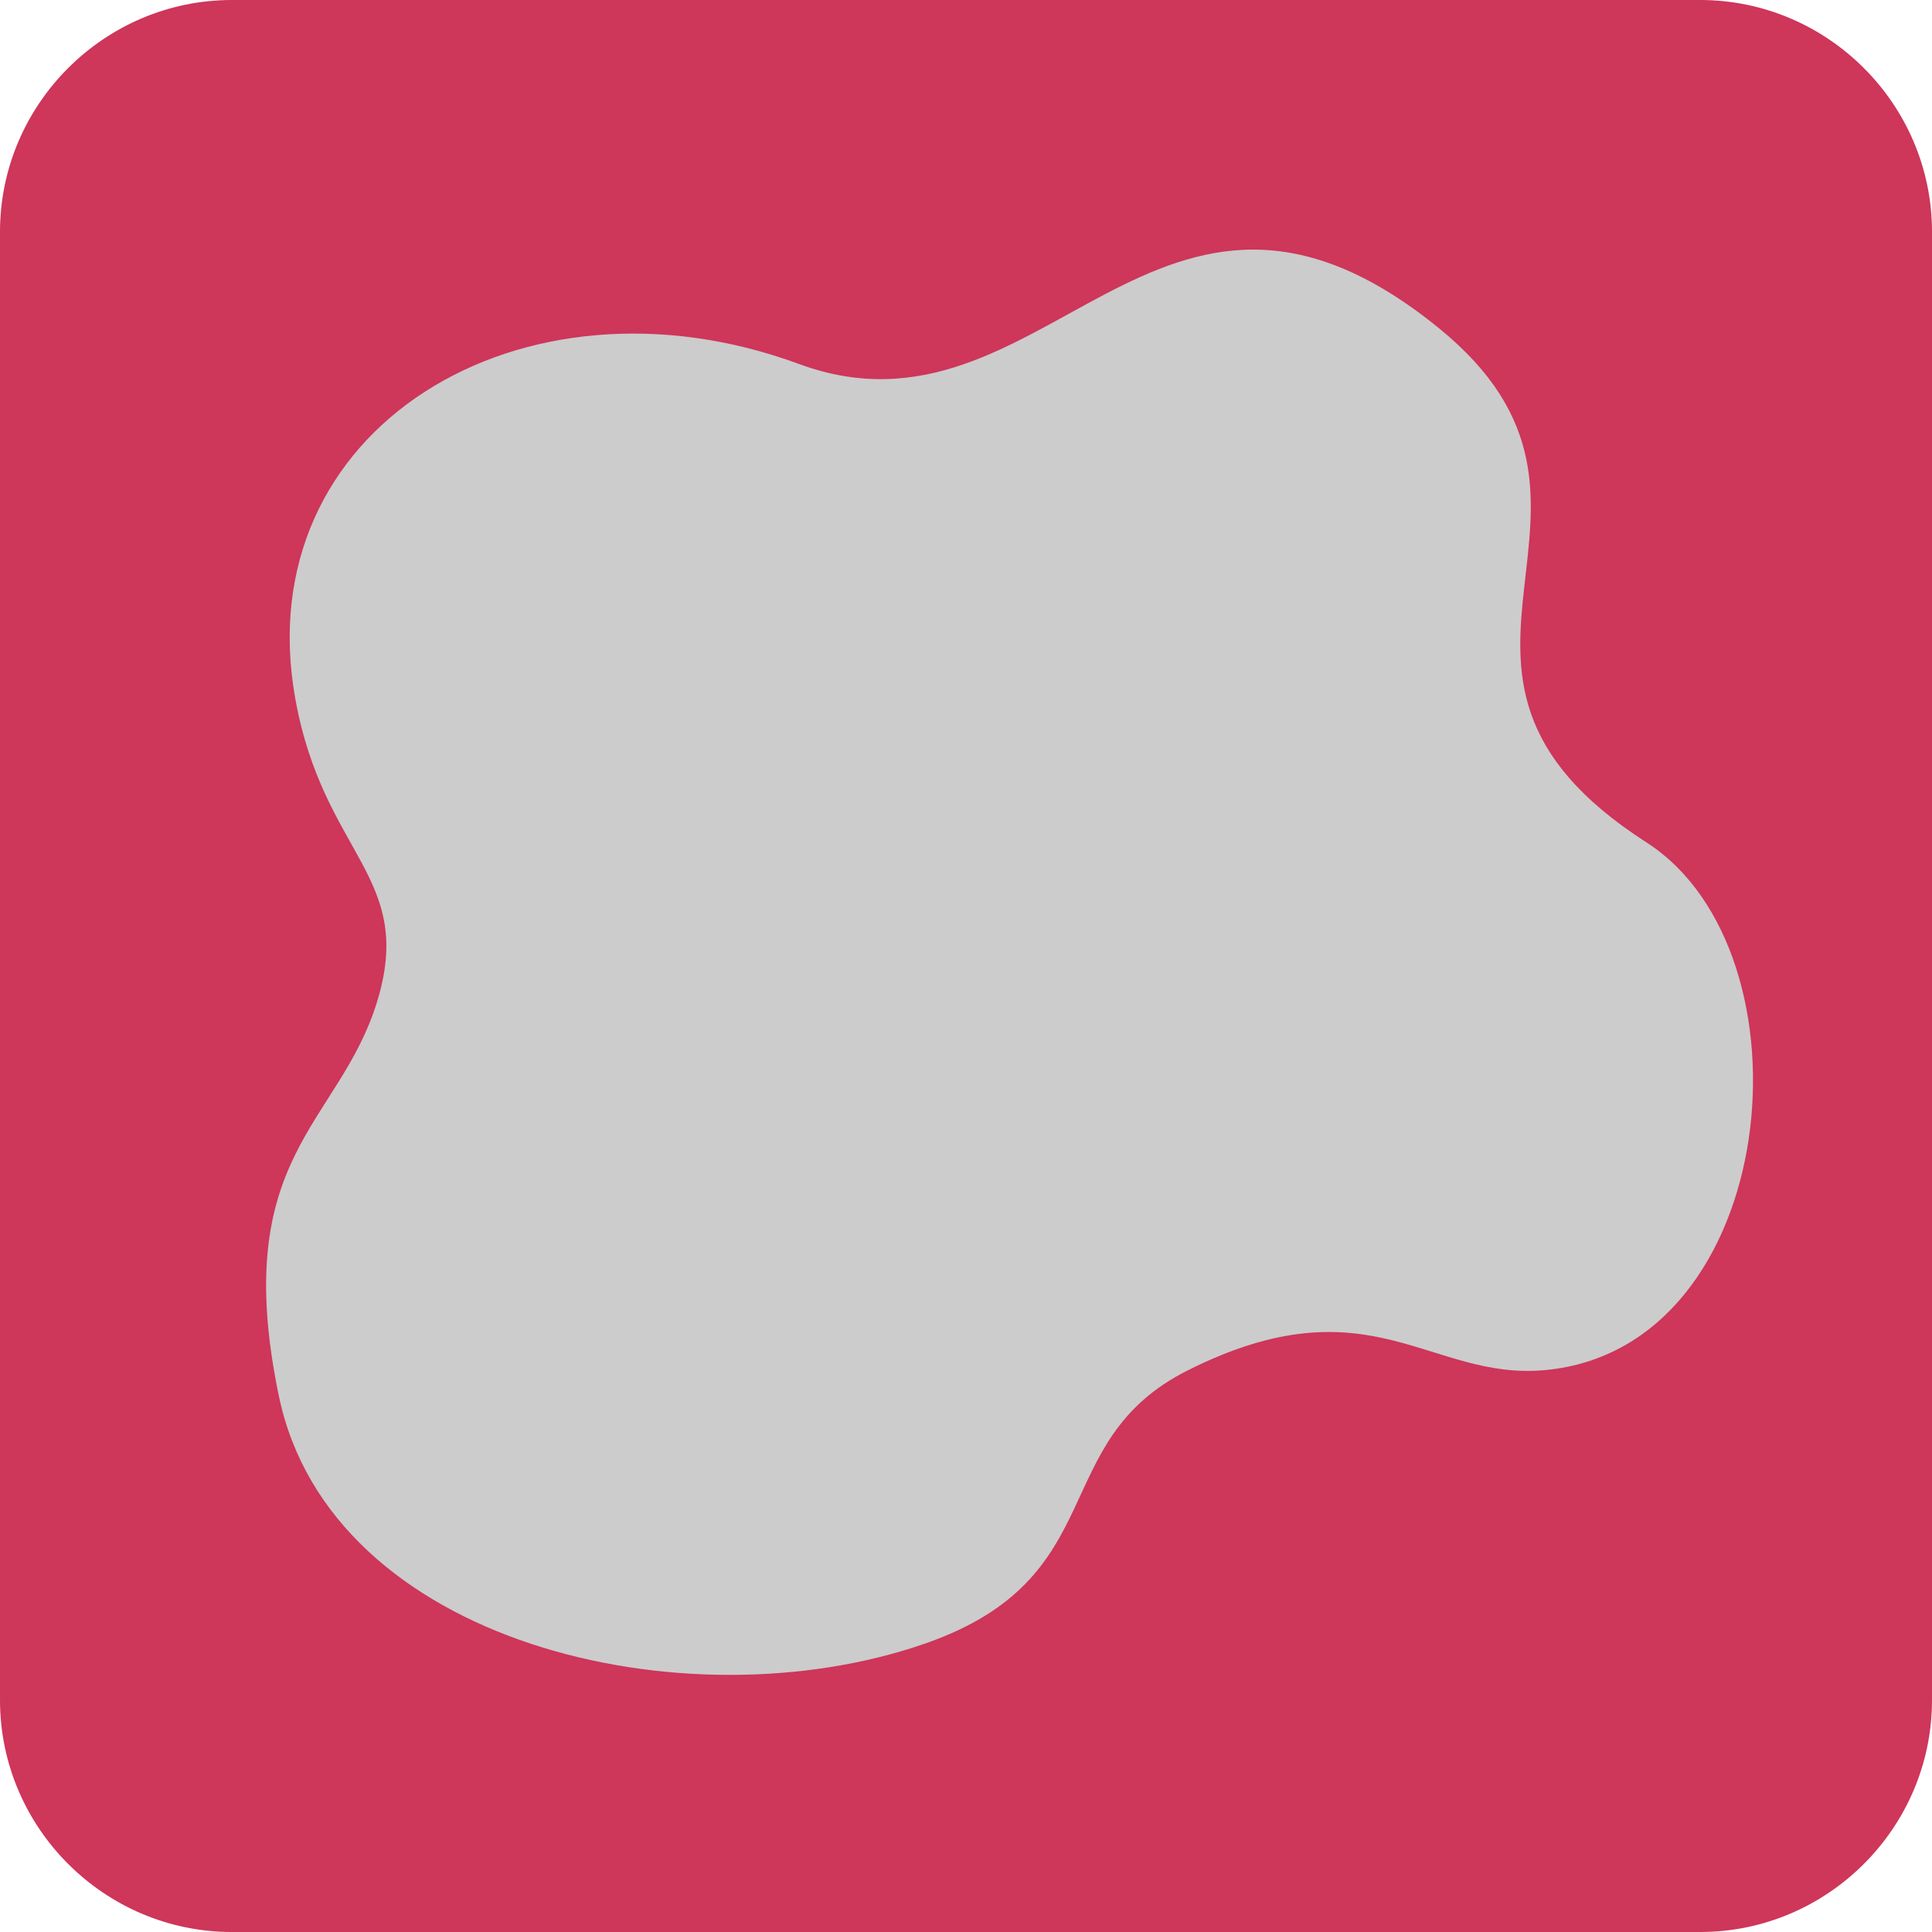 <?xml version="1.0" encoding="utf-8"?>
<!-- Generator: Adobe Illustrator 16.0.4, SVG Export Plug-In . SVG Version: 6.00 Build 0)  -->
<!DOCTYPE svg PUBLIC "-//W3C//DTD SVG 1.1//EN" "http://www.w3.org/Graphics/SVG/1.1/DTD/svg11.dtd">
<svg version="1.1" id="Layer_1" xmlns="http://www.w3.org/2000/svg" xmlns:xlink="http://www.w3.org/1999/xlink" x="0px" y="0px"
	 width="595.279px" height="595.281px" viewBox="123.305 0 595.279 595.281" enable-background="new 123.305 0 595.279 595.281"
	 xml:space="preserve">
<path fill="#CE365A" d="M718.584,523.846c0,39.289-32.145,71.435-71.434,71.435H194.739c-39.289,0-71.434-32.146-71.434-71.435
	V71.433C123.305,32.145,155.449,0,194.739,0h452.412c39.289,0,71.434,32.146,71.434,71.434V523.846z"/>
<g>
	<g>
		<defs>
			<path id="SVGID_1_" d="M718.584,523.846c0,39.289-32.145,71.435-71.434,71.435H194.739c-39.289,0-71.434-32.146-71.434-71.435
				V71.433C123.305,32.145,155.449,0,194.739,0h452.412c39.289,0,71.434,32.146,71.434,71.434V523.846z"/>
		</defs>
		<clipPath id="SVGID_2_">
			<use xlink:href="#SVGID_1_"  overflow="visible"/>
		</clipPath>
	</g>
</g>
<path fill="#CCCCCC" d="M369.445,112.14c-85.552-31.519-170.125,20.026-155.151,103.161c8.702,48.315,37.146,54.709,25.151,93.501
	c-11.704,37.851-45.613,47.392-30.205,121.38c15.87,76.204,125.081,101.859,198.887,76.297c58.732-20.341,37.1-62.229,81.317-84.339
	c56-28,74.245,3.358,110,0c72.72-6.833,83.979-128.654,31.13-162.602c-83.13-53.398,4.104-103.212-64.023-158.507
	C479.537,30.409,445.445,140.14,369.445,112.14z"/>
</svg>

